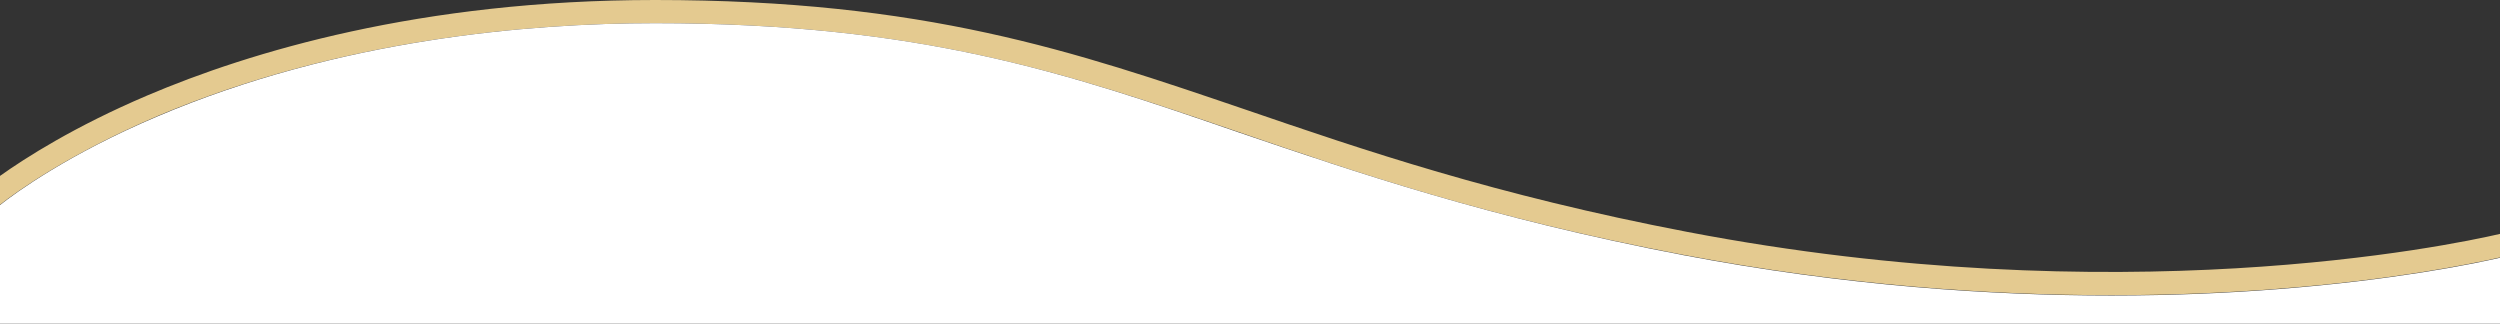 <?xml version="1.0" encoding="utf-8"?>
<svg version="1.1" preserveAspectRatio="none" id="Ebene_1" xmlns="http://www.w3.org/2000/svg" xmlns:xlink="http://www.w3.org/1999/xlink" x="0px" y="0px" viewBox="0 0 754.6 97.7" xml:space="preserve">
	<rect x="0" y="0" width="754.6" height="97.7" fill="#333333" stroke="none"/>
	<style type="text/css">
		.st0 {
			fill: #E4CA90;
		}

		.st3 {
			fill: #ffffff;
		}
	</style>
	<path class="st0" d="M754.6,70.6c-15.5,3.6-115.3,24.3-245.3-0.6c-58-11.1-98-24.8-133.3-36.9C324,15.4,279.1,0,197.7,0C126.9,0,75.3,15.7,44.5,28.8C22.4,38.2,7.6,47.7,0,53.1v8.7c4.8-3.8,20.7-15.3,47.6-26.8C102.2,11.9,159.4,7,197.7,7c80.2,0,124.6,15.2,176,32.8c35.5,12.2,75.8,26,134.3,37.1c48.8,9.3,93.1,12.2,129.3,12.2c19,0,35.8-0.8,49.9-1.9c35-2.7,58.6-7.5,67.4-9.5V70.6z" />
	<path class="st3" fill="#e1f0e9" d="M687.2,87.3c-14,1.1-30.8,1.9-49.9,1.9c-36.2,0-80.5-2.9-129.3-12.2c-58.5-11.2-98.7-25-134.3-37.1C322.4,22.2,278,7,197.7,7c-38.3,0-95.5,4.9-150.1,28.1C20.7,46.5,4.8,58.1,0,61.9v35.8h754.6V77.8C745.8,79.8,722.1,84.6,687.2,87.3z" />
</svg>